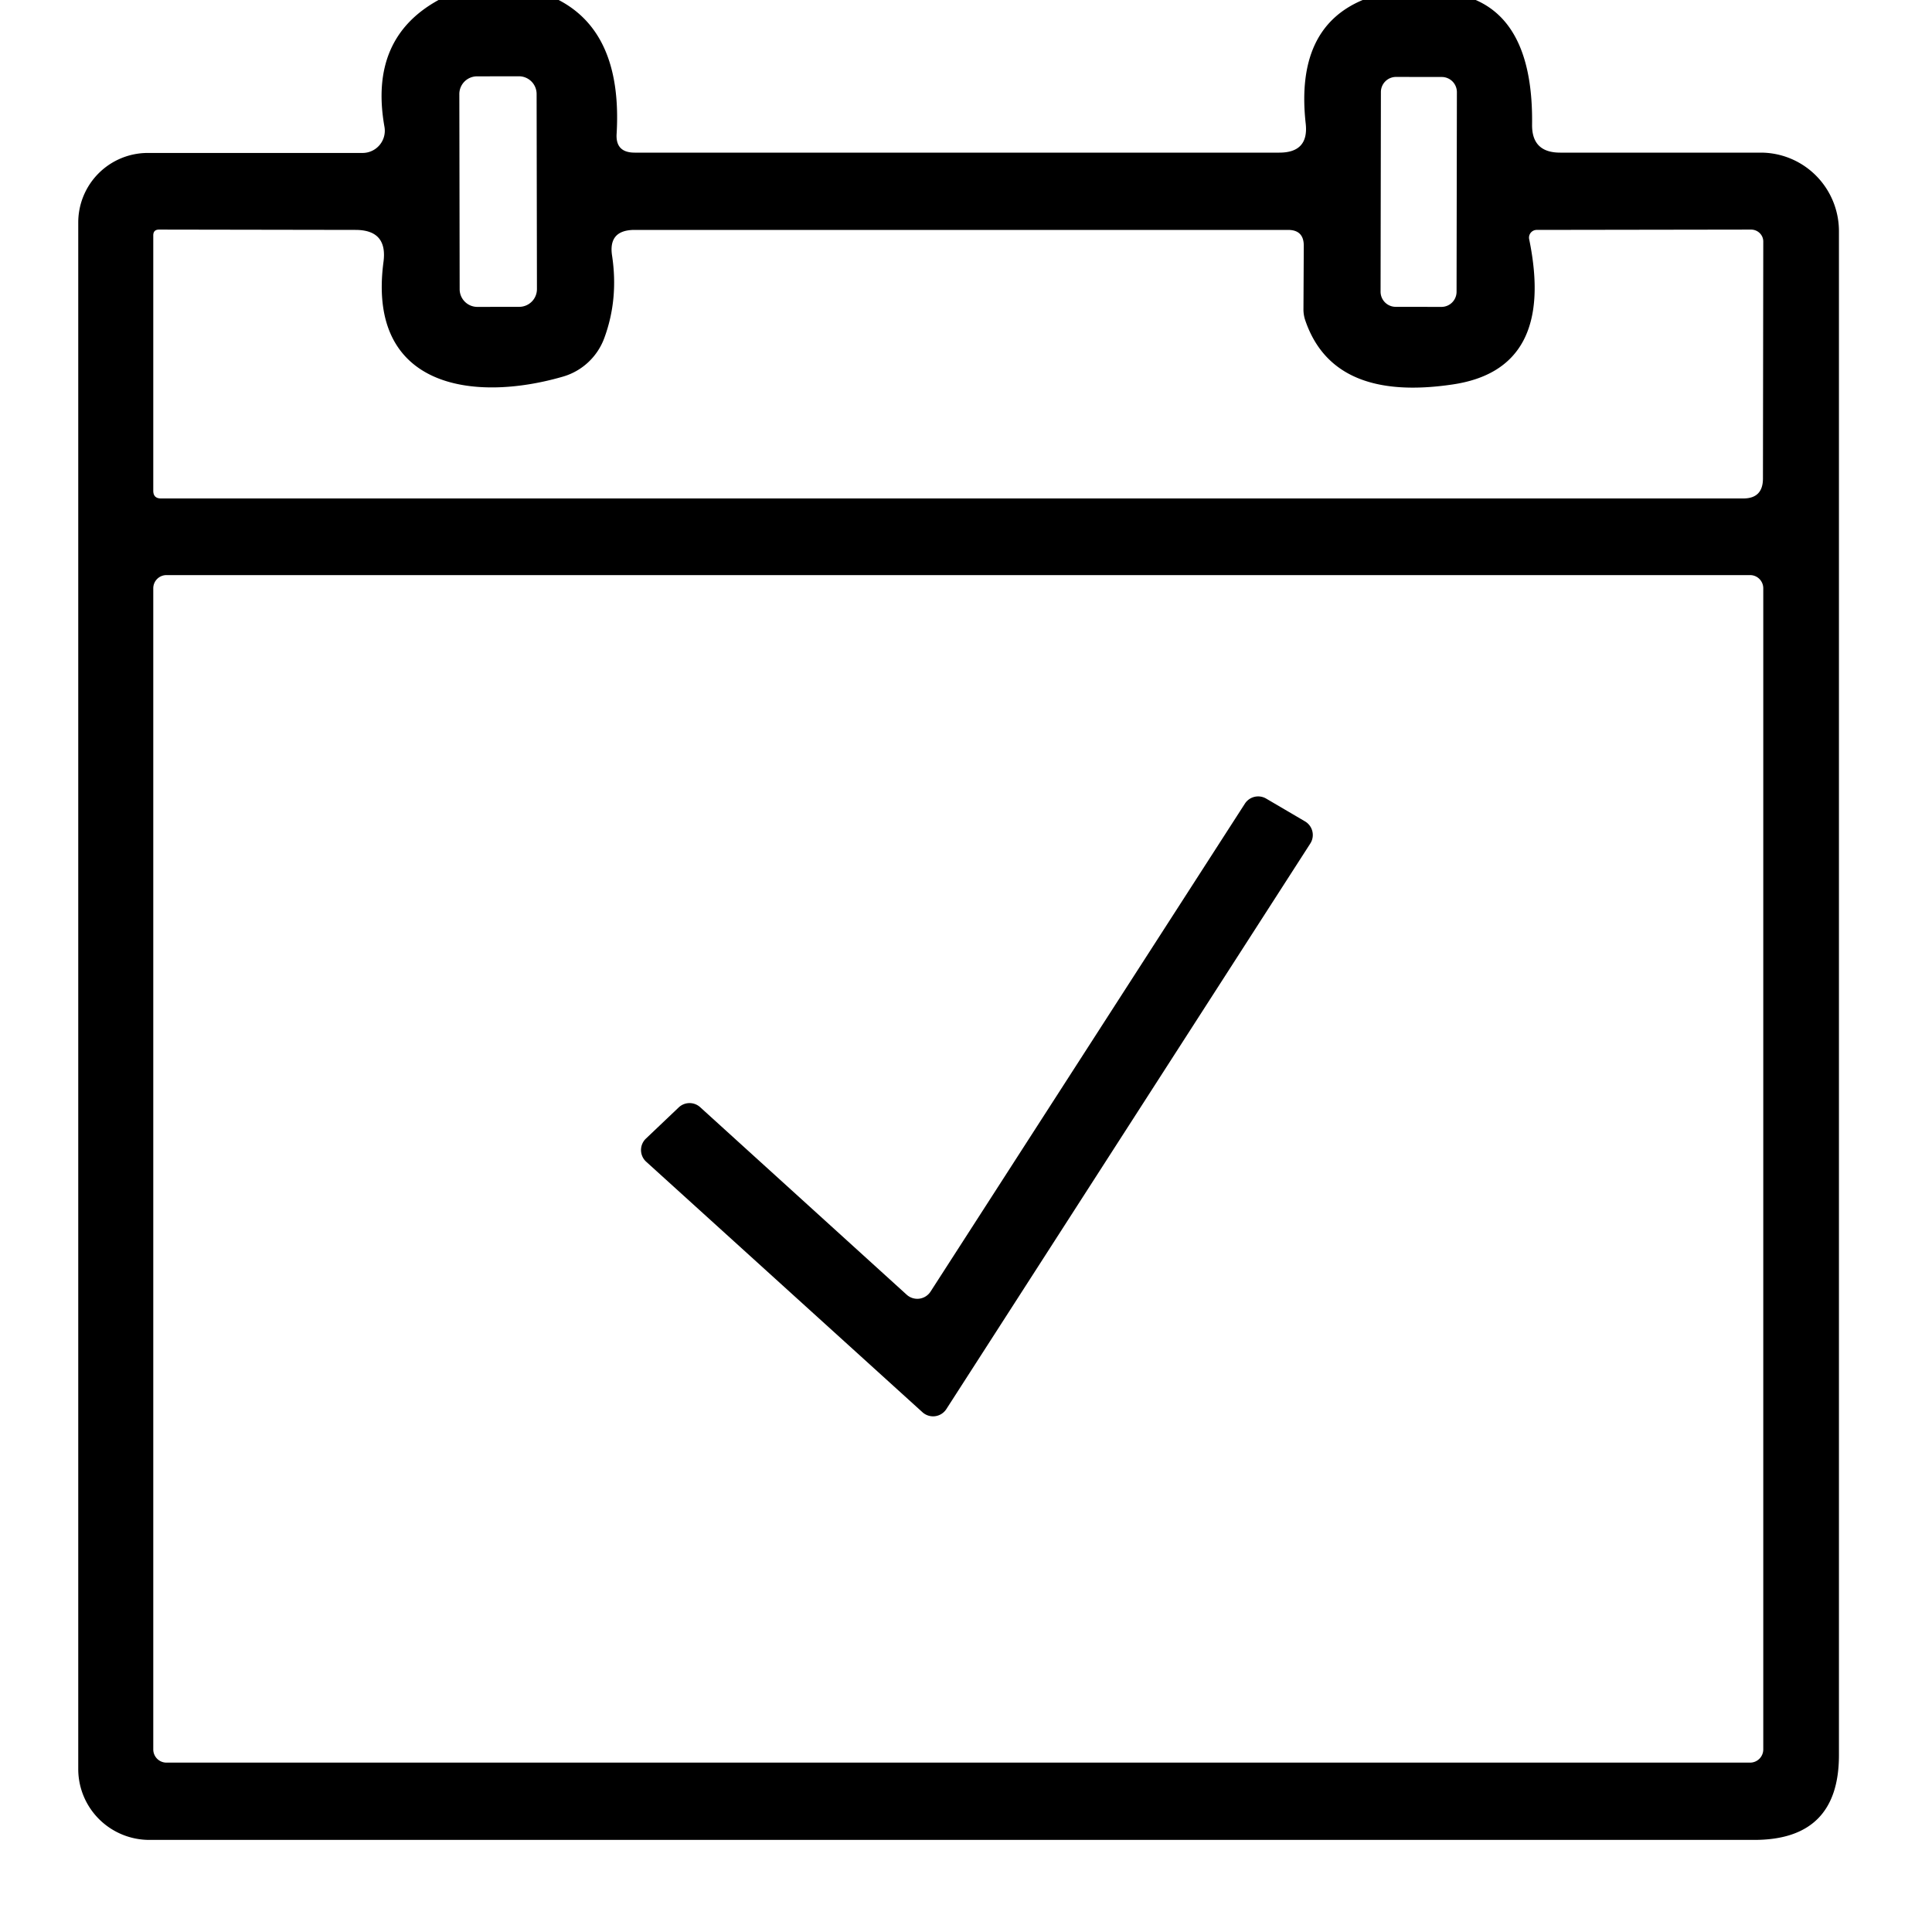 <?xml version="1.0" encoding="UTF-8" standalone="no"?> <svg xmlns="http://www.w3.org/2000/svg" viewBox="0.00 0.00 60.00 60.00"> <path fill="#000000" d=" M 13.62 0.00 L 17.35 0.00 Q 19.33 1.03 19.15 4.15 Q 19.11 4.74 19.71 4.74 L 39.73 4.74 Q 40.65 4.74 40.55 3.84 Q 40.22 0.88 42.32 0.00 L 45.83 0.00 Q 47.62 0.78 47.58 3.87 Q 47.57 4.74 48.45 4.74 L 54.68 4.74 A 2.44 2.43 90.0 0 1 57.11 7.18 L 57.11 54.51 Q 57.11 57.14 54.48 57.14 L 4.64 57.14 A 2.21 2.20 0.0 0 1 2.43 54.94 L 2.43 6.91 A 2.16 2.16 0.0 0 1 4.59 4.75 L 11.26 4.75 A 0.69 0.69 0.0 0 0 11.94 3.94 Q 11.45 1.19 13.62 0.00 Z M 16.665 2.918 A 0.55 0.55 0.0 0 0 16.114 2.369 L 14.814 2.371 A 0.55 0.55 0.0 0 0 14.265 2.922 L 14.275 8.982 A 0.55 0.55 0.0 0 0 14.826 9.531 L 16.126 9.529 A 0.55 0.55 0.0 0 0 16.675 8.978 L 16.665 2.918 Z M 45.245 2.862 A 0.47 0.47 0.0 0 0 44.776 2.391 L 43.356 2.389 A 0.47 0.47 0.0 0 0 42.885 2.858 L 42.875 9.058 A 0.47 0.47 0.0 0 0 43.344 9.529 L 44.764 9.531 A 0.47 0.47 0.0 0 0 45.235 9.062 L 45.245 2.862 Z M 17.47 11.70 C 14.70 12.50 11.39 12.05 11.91 8.13 Q 12.04 7.14 11.04 7.14 L 4.94 7.13 Q 4.76 7.13 4.76 7.31 L 4.76 15.24 Q 4.76 15.48 5.00 15.48 L 54.14 15.48 Q 54.75 15.48 54.75 14.86 L 54.76 7.50 A 0.38 0.37 0.0 0 0 54.38 7.13 L 47.73 7.14 A 0.24 0.24 0.0 0 0 47.49 7.43 Q 48.32 11.47 45.11 11.94 Q 41.41 12.49 40.54 9.96 A 1.05 1.05 0.0 0 1 40.48 9.61 L 40.49 7.63 Q 40.49 7.14 40.00 7.14 L 19.71 7.14 Q 18.88 7.14 19.01 7.95 Q 19.21 9.29 18.77 10.49 A 1.95 1.94 -87.9 0 1 17.47 11.70 Z M 54.76 18.27 A 0.41 0.41 0.0 0 0 54.35 17.86 L 5.17 17.86 A 0.41 0.41 0.0 0 0 4.76 18.27 L 4.76 54.33 A 0.41 0.41 0.0 0 0 5.17 54.74 L 54.35 54.74 A 0.41 0.41 0.0 0 0 54.76 54.33 L 54.76 18.27 Z"></path> <path fill="#000000" d=" M 28.90 40.11 L 38.66 24.96 A 0.49 0.49 0.0 0 1 39.32 24.80 L 40.53 25.51 A 0.49 0.49 0.0 0 1 40.69 26.20 L 29.39 43.76 A 0.49 0.49 0.0 0 1 28.65 43.86 L 20.07 36.08 A 0.49 0.49 0.0 0 1 20.06 35.36 L 21.08 34.39 A 0.49 0.49 0.0 0 1 21.75 34.39 L 28.16 40.21 A 0.49 0.49 0.0 0 0 28.90 40.11 Z"></path> </svg> 